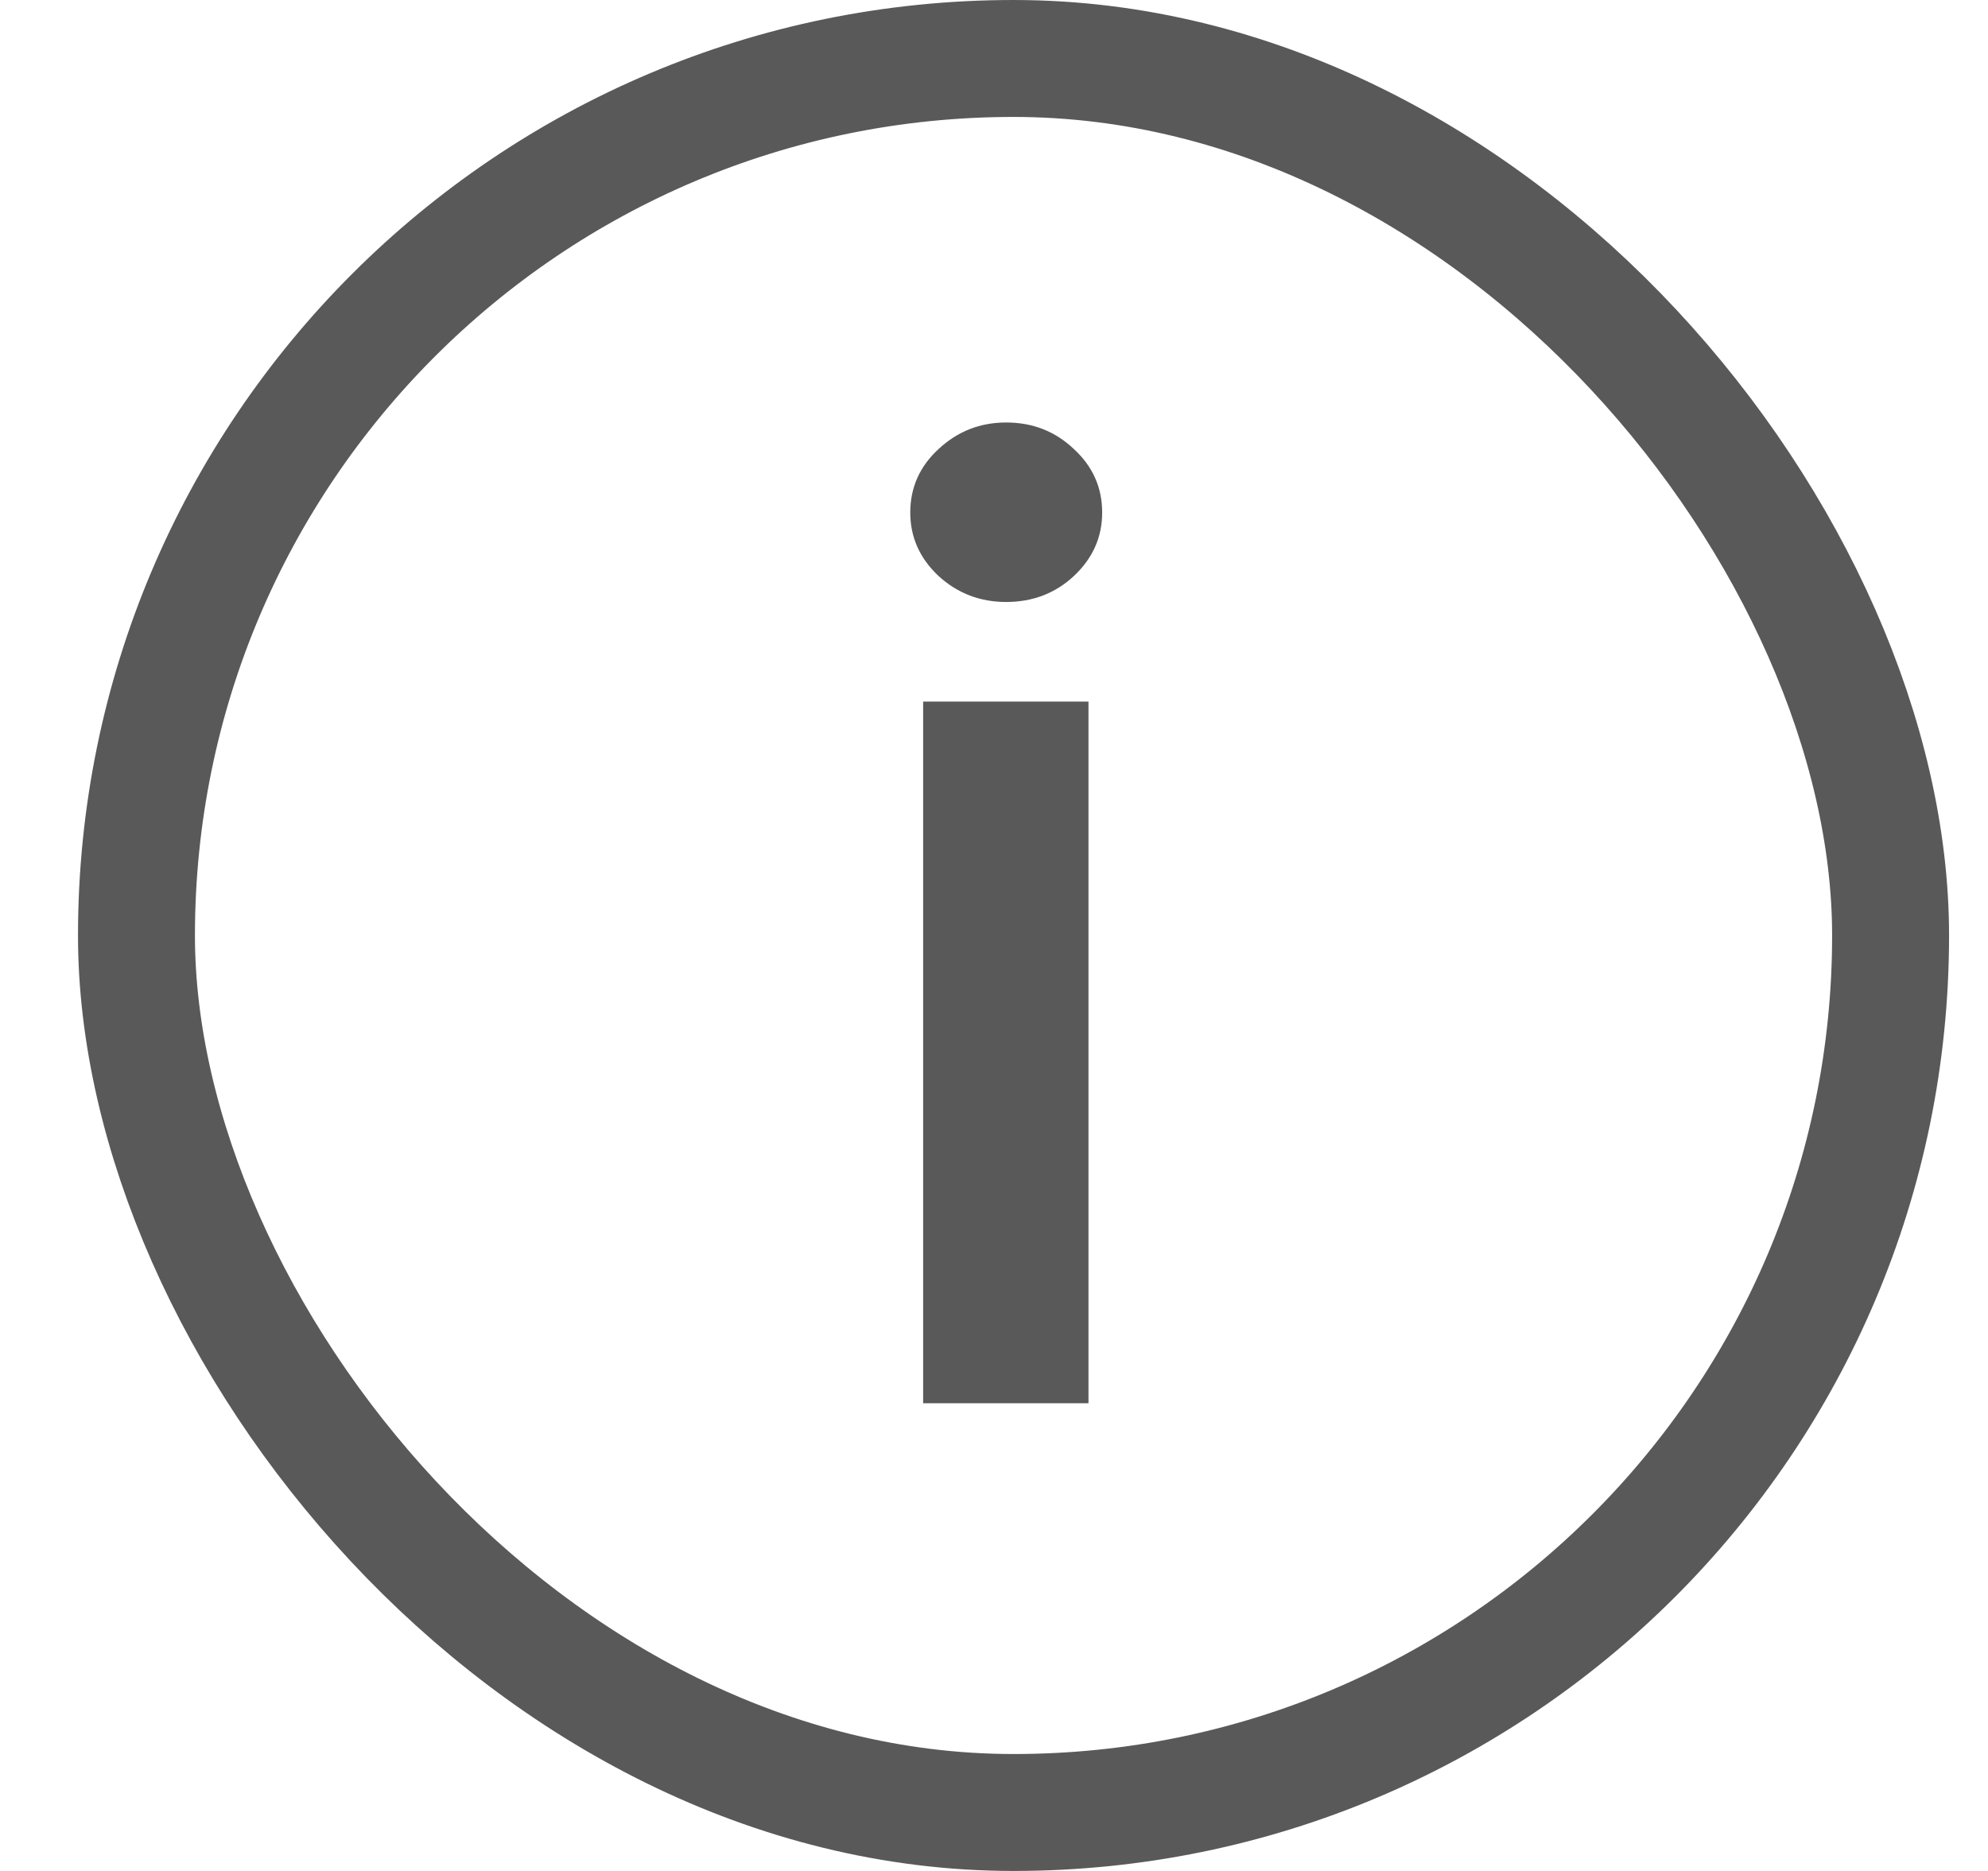 <svg width="17" height="16" viewBox="0 0 17 16" fill="none" xmlns="http://www.w3.org/2000/svg">
<rect x="1.167" y="0.5" width="15" height="15" rx="7.5" stroke="#595959"/>
<path d="M7.894 12V6H9.308V12H7.894ZM8.604 5.148C8.381 5.148 8.188 5.074 8.026 4.926C7.865 4.775 7.784 4.594 7.784 4.383C7.784 4.169 7.865 3.988 8.026 3.84C8.188 3.689 8.381 3.613 8.604 3.613C8.831 3.613 9.024 3.689 9.183 3.84C9.344 3.988 9.425 4.169 9.425 4.383C9.425 4.594 9.344 4.775 9.183 4.926C9.024 5.074 8.831 5.148 8.604 5.148Z" fill="#595959"/>
</svg>
